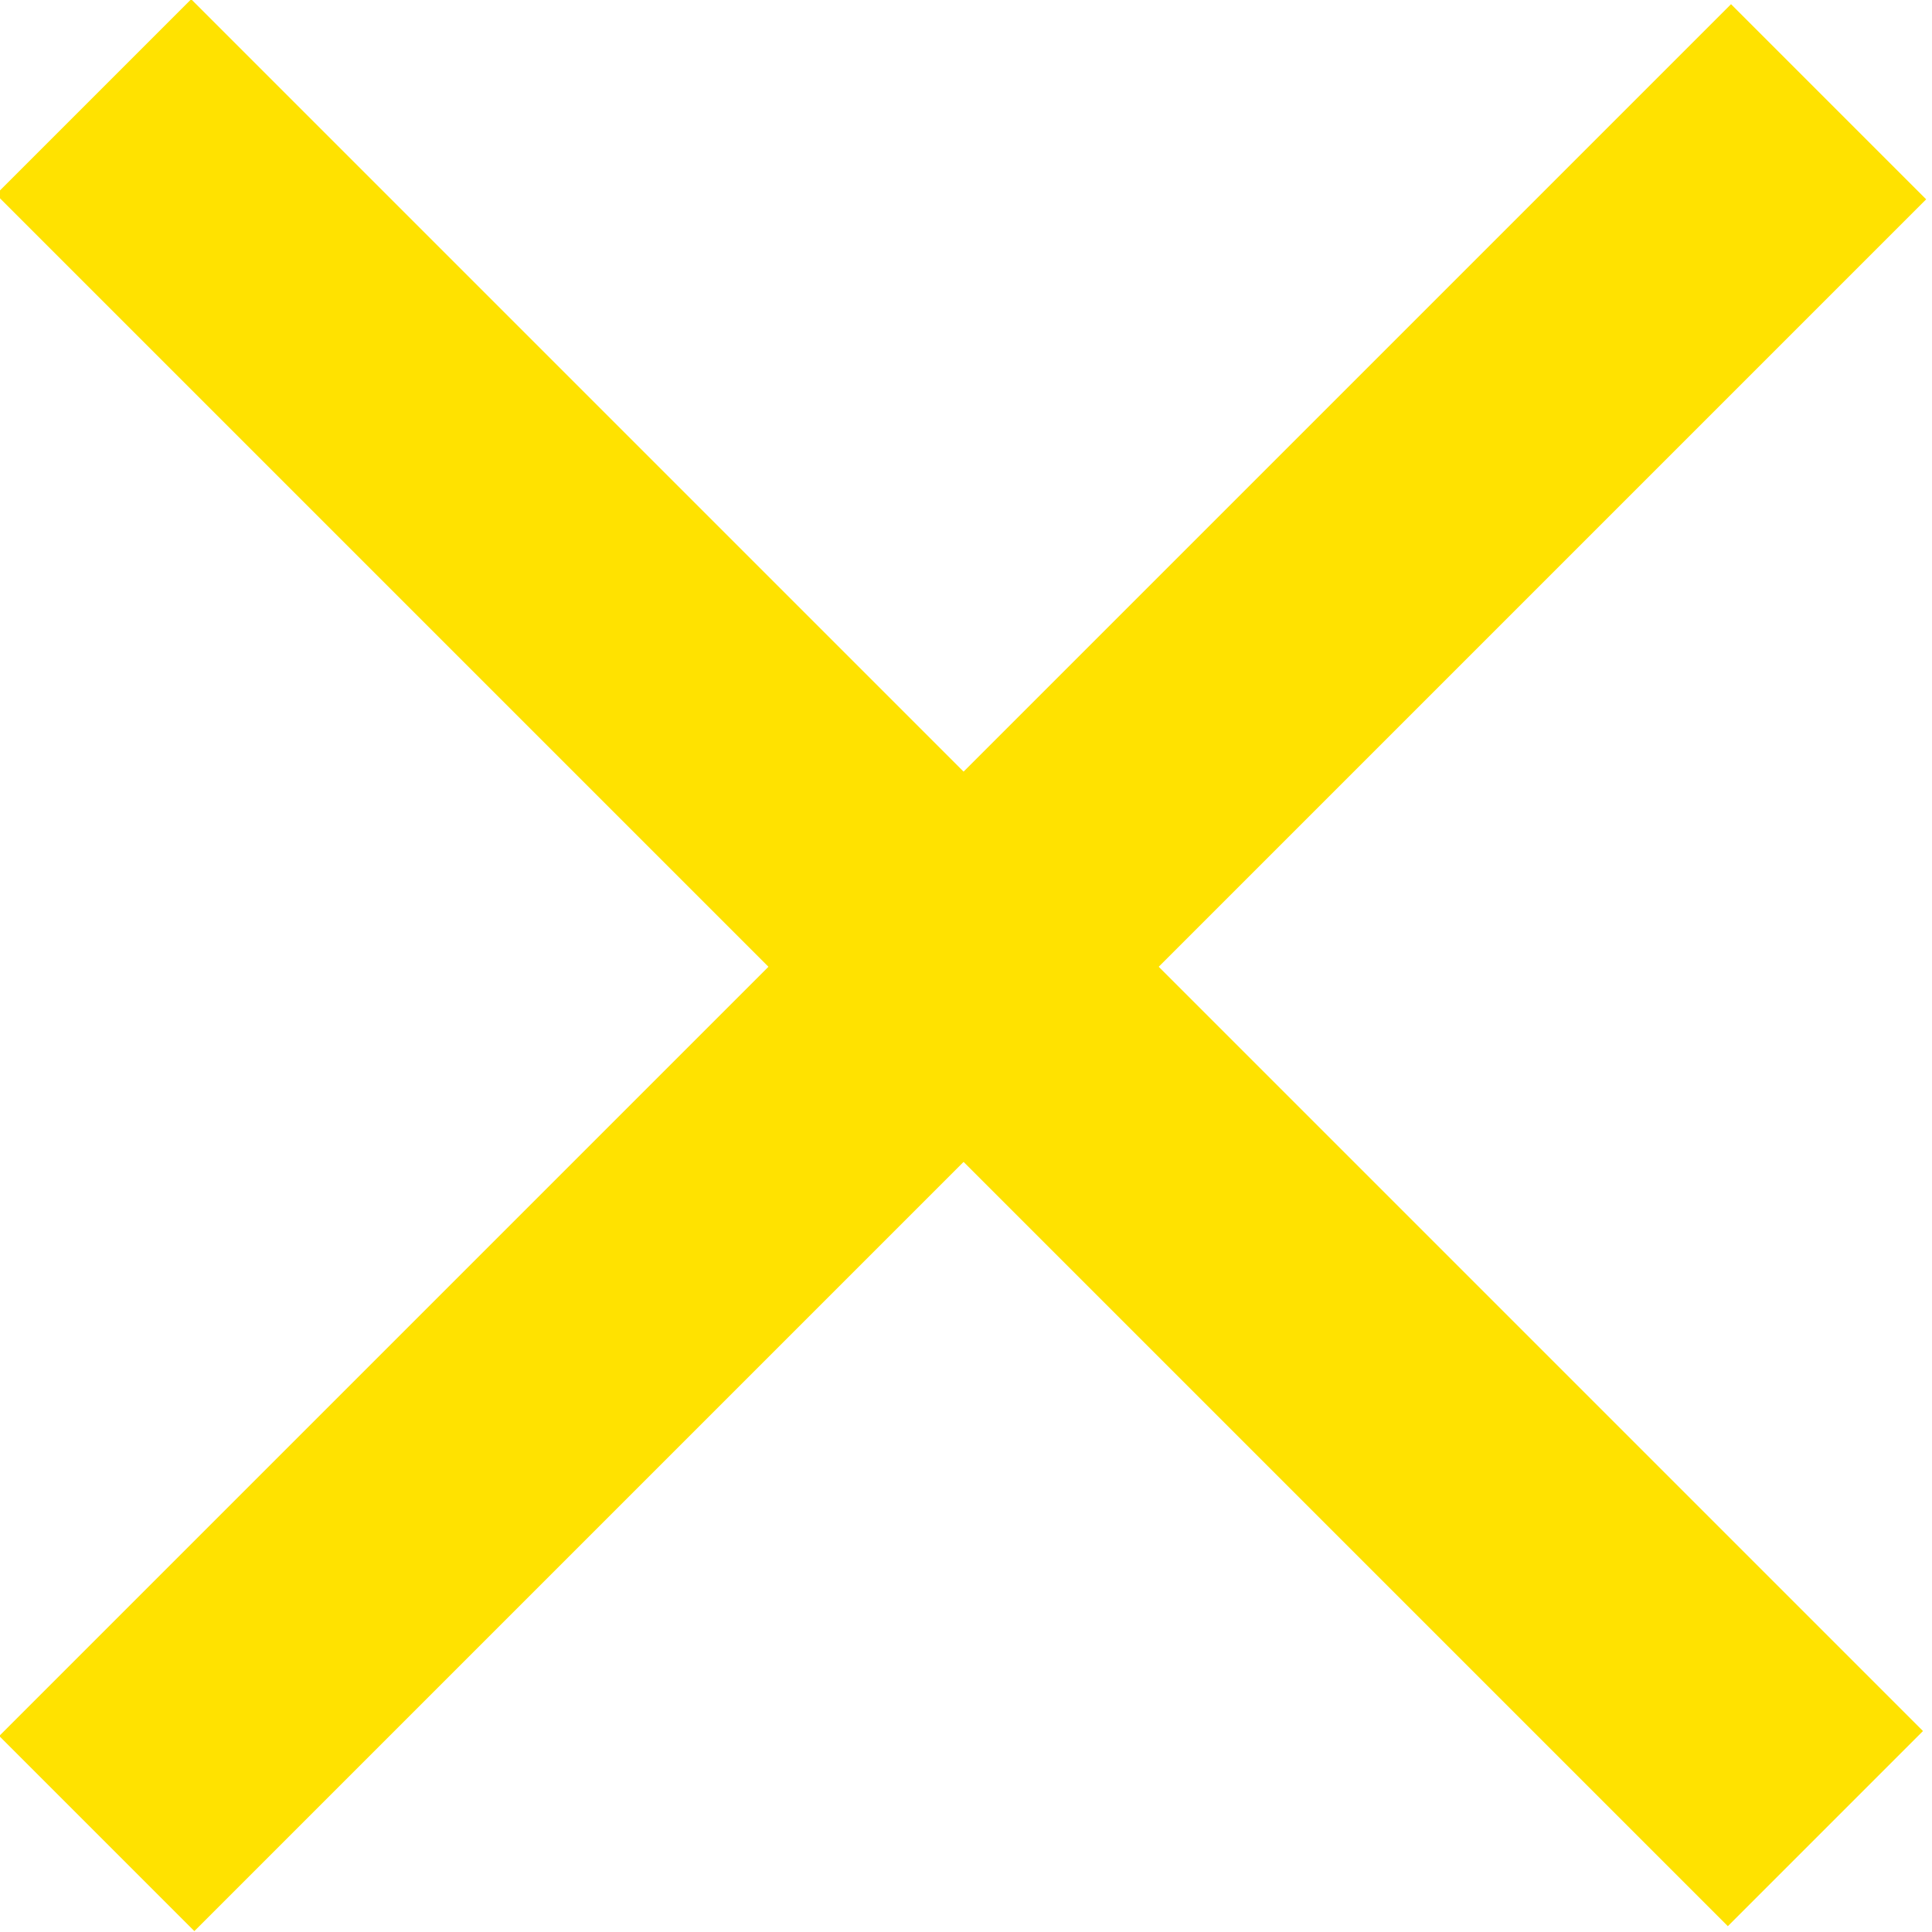 <?xml version="1.0" encoding="utf-8"?>
<!-- Generator: Adobe Illustrator 25.1.0, SVG Export Plug-In . SVG Version: 6.00 Build 0)  -->
<svg version="1.1" id="Livello_1" xmlns="http://www.w3.org/2000/svg" xmlns:xlink="http://www.w3.org/1999/xlink" x="0px" y="0px"
	 viewBox="0 0 16.8 16.8" style="enable-background:new 0 0 16.8 16.8;" xml:space="preserve">
<style type="text/css">
	.st0{fill:#FFE200;}
</style>
<rect x="-2.3" y="7.2" transform="matrix(0.707 -0.707 0.707 0.707 -3.471 8.379)" class="st0" width="21.3" height="2.4"/>
<rect x="-2.3" y="7.2" transform="matrix(0.707 0.707 -0.707 0.707 8.379 -3.471)" class="st0" width="21.3" height="2.4"/>
</svg>
